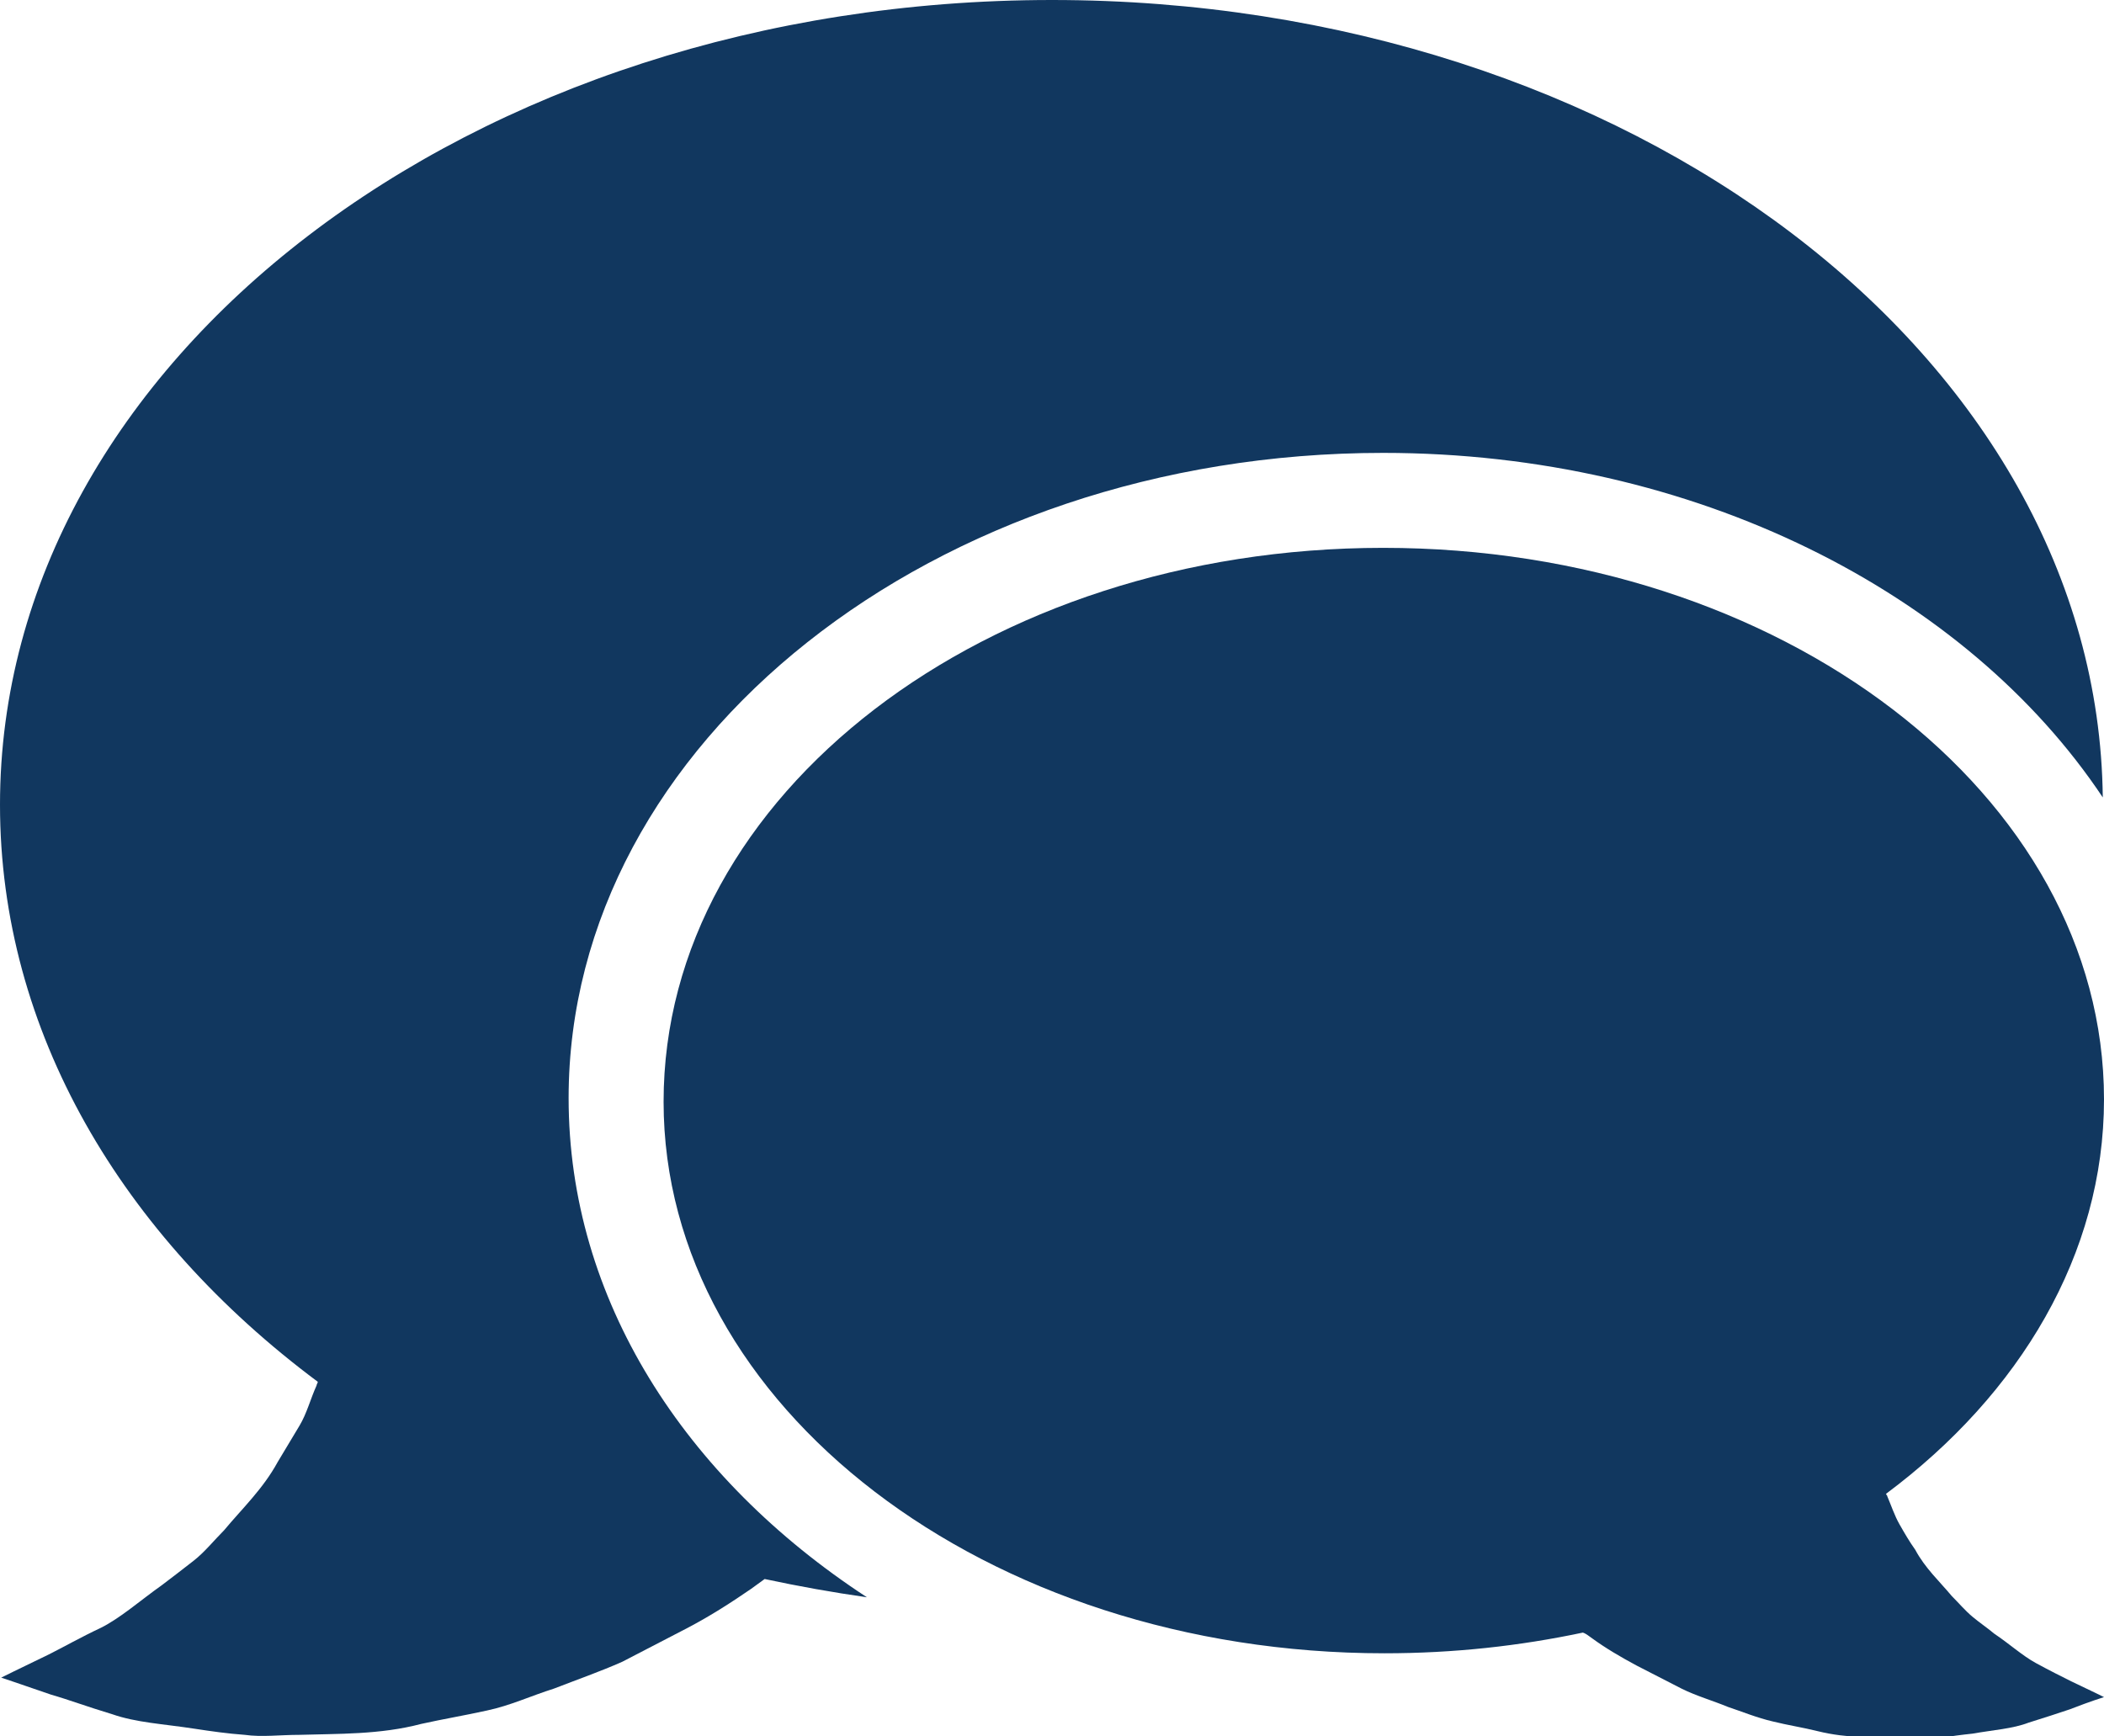 <?xml version="1.0" encoding="utf-8"?>
<!-- Generator: Adobe Illustrator 21.1.0, SVG Export Plug-In . SVG Version: 6.00 Build 0)  -->
<!DOCTYPE svg PUBLIC "-//W3C//DTD SVG 1.1//EN" "http://www.w3.org/Graphics/SVG/1.1/DTD/svg11.dtd">
<svg version="1.1" id="Layer_1" xmlns="http://www.w3.org/2000/svg" xmlns:xlink="http://www.w3.org/1999/xlink" x="0px" y="0px"
	 viewBox="0 0 172.8 142.6" style="enable-background:new 0 0 172.8 142.6;" xml:space="preserve">
<style type="text/css">
	.st0{fill:#11375F;}
</style>
<g>
	<path class="st0" d="M46.7,90.2c0-29.2,30-53,66.9-53c25.6,0,47.9,11.5,59.1,28.3C172.3,29.3,133.8,0,86.4,0C38.7,0,0,29.6,0,66.1
		c0,18.6,10,35.4,26.1,47.4c0,0.1-0.1,0.2-0.1,0.3c-0.5,1.1-0.8,2.3-1.4,3.3c-0.6,1-1.2,2-1.8,3c-1.2,2.2-2.9,3.8-4.4,5.6
		c-0.8,0.8-1.6,1.8-2.5,2.5c-0.9,0.7-1.8,1.4-2.6,2c-1.7,1.2-3.4,2.7-5,3.5c-1.7,0.8-3.1,1.6-4.3,2.2c-2.5,1.2-3.9,1.9-3.9,1.9
		s1.5,0.5,4.1,1.4c1.4,0.4,3,1,5,1.6c2,0.7,4.2,0.8,6.8,1.2c1.3,0.2,2.7,0.4,4.1,0.5c1.4,0.2,2.9,0,4.5,0c3.1-0.1,6.6,0,10-0.9
		c1.8-0.4,3.6-0.7,5.4-1.1c1.9-0.4,3.6-1.2,5.5-1.8c1.8-0.7,3.8-1.4,5.6-2.2l5.4-2.8c1.9-1,3.6-2.1,5.2-3.2c0.4-0.3,0.7-0.5,1.1-0.8
		c2.8,0.6,5.6,1.1,8.4,1.5C56.2,121.4,46.7,106.7,46.7,90.2z"/>
	<path class="st0" d="M113.6,45c32.7,0,59.2,20.3,59.2,45.3c0,12.7-6.9,24.2-17.9,32.4c0,0.1,0.1,0.1,0.1,0.2c0.3,0.7,0.6,1.6,1,2.3
		c0.4,0.7,0.8,1.4,1.3,2.1c0.8,1.5,2,2.6,3,3.8c0.6,0.6,1.1,1.2,1.7,1.7c0.6,0.5,1.2,0.9,1.8,1.4c1.2,0.8,2.3,1.8,3.4,2.4
		c1.1,0.6,2.1,1.1,2.9,1.5c1.7,0.8,2.7,1.3,2.7,1.3s-1,0.3-2.8,1c-0.9,0.3-2.1,0.7-3.4,1.1c-1.3,0.5-2.9,0.6-4.6,0.9
		c-0.9,0.1-1.8,0.2-2.8,0.4c-1,0.1-2,0-3,0c-2.1-0.1-4.5,0-6.9-0.6c-1.2-0.3-2.5-0.5-3.7-0.8c-1.3-0.3-2.5-0.8-3.7-1.2
		c-1.2-0.5-2.6-0.9-3.8-1.5l-3.7-1.9c-1.3-0.7-2.5-1.4-3.6-2.2c-0.3-0.2-0.5-0.4-0.8-0.5c-5.2,1.1-10.6,1.7-16.3,1.7
		c-32.7,0-59.2-20.3-59.2-45.3C54.5,65.2,81,45,113.6,45z"/>
</g>
</svg>
